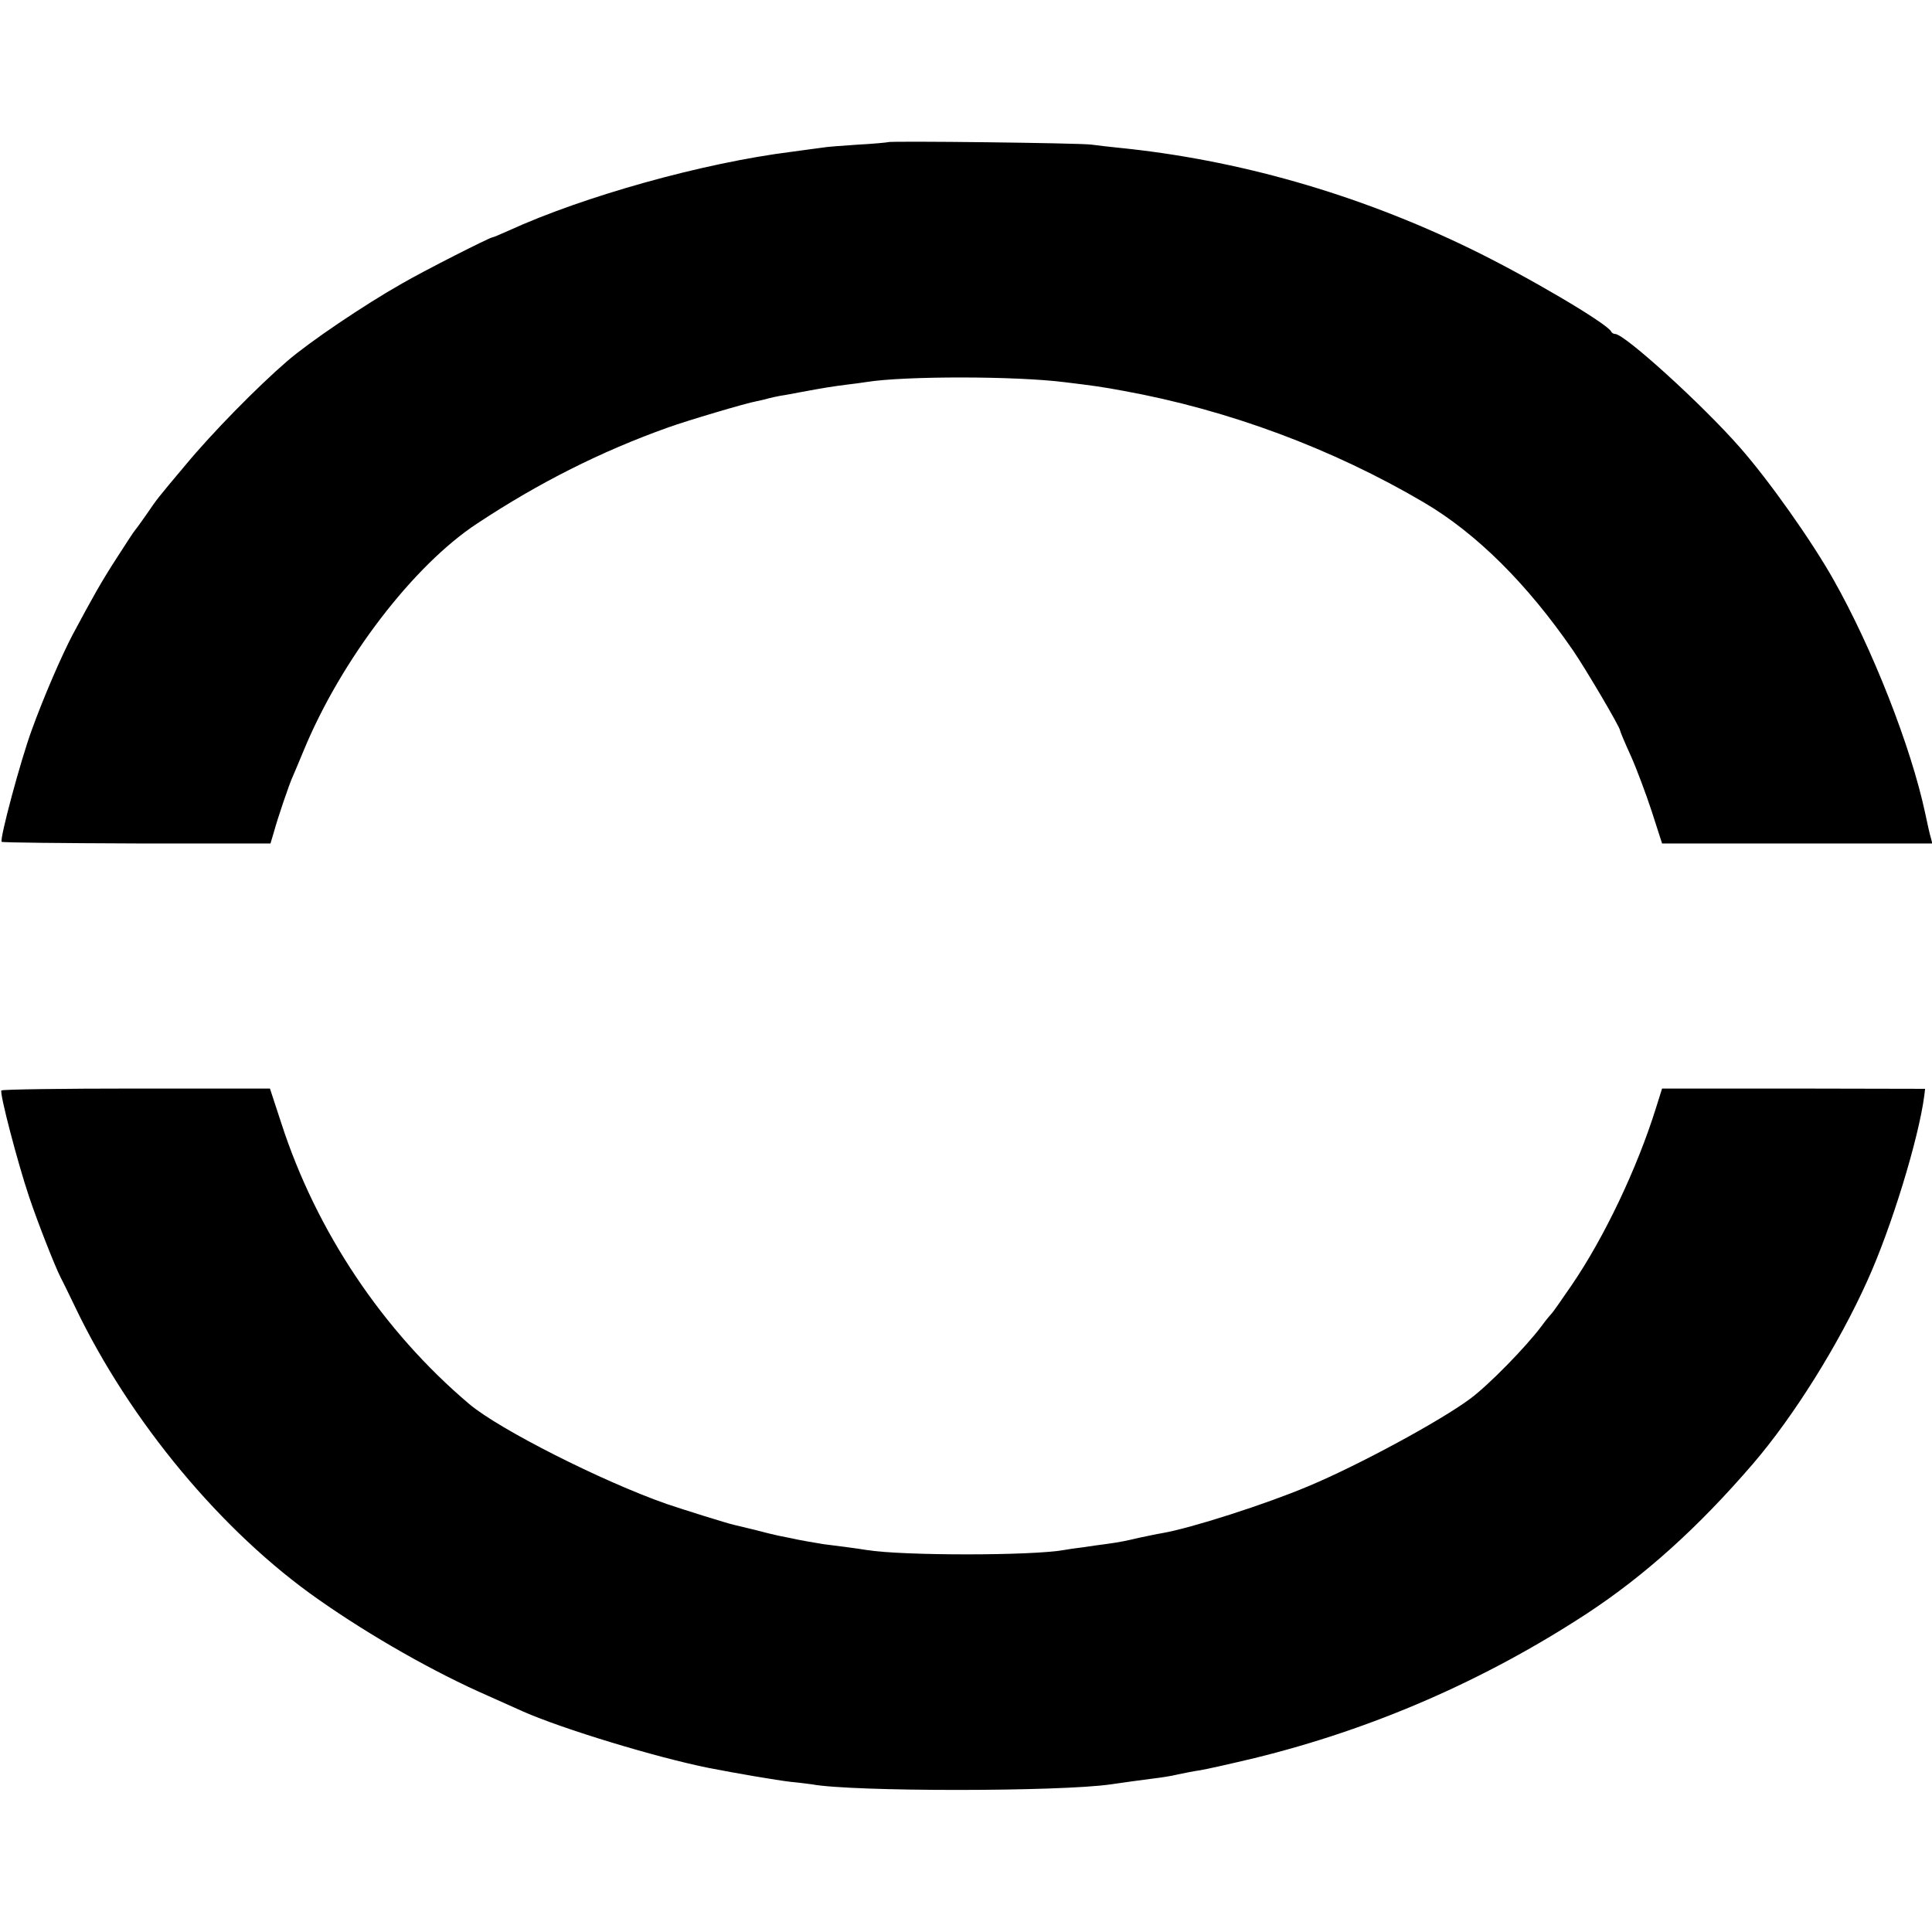 <?xml version="1.0" standalone="no"?>
<!DOCTYPE svg PUBLIC "-//W3C//DTD SVG 20010904//EN"
 "http://www.w3.org/TR/2001/REC-SVG-20010904/DTD/svg10.dtd">
<svg version="1.0" xmlns="http://www.w3.org/2000/svg"
 width="700pt" height="700pt" viewBox="0 0 700 700"
 preserveAspectRatio="xMidYMid meet">
<g transform="translate(0,700) scale(0.1,-0.1)"
fill="#000000" stroke="none">
<path d="M3218 6485 c-2 -1 -51 -6 -109 -9 -58 -4 -116 -8 -130 -11 -13 -2
-63 -8 -111 -15 -320 -40 -753 -161 -1026 -286 -29 -13 -55 -24 -58 -24 -9 0
-246 -120 -327 -167 -138 -78 -336 -212 -416 -281 -109 -94 -273 -261 -369
-377 -105 -125 -101 -120 -142 -180 -19 -27 -37 -52 -40 -55 -3 -3 -33 -48
-66 -100 -57 -88 -86 -140 -161 -280 -40 -76 -105 -226 -148 -345 -41 -112
-117 -396 -109 -405 3 -3 224 -5 490 -6 l484 0 12 40 c14 52 56 175 68 201 5
11 23 54 40 95 136 330 398 672 630 824 224 148 449 261 690 347 66 24 285 89
320 95 14 3 33 7 42 10 10 3 30 7 45 10 16 2 51 9 78 14 76 14 105 19 160 26
28 3 61 8 75 10 137 22 541 22 720 -1 99 -12 135 -17 210 -31 381 -69 759
-210 1090 -405 190 -112 373 -294 539 -535 46 -67 171 -279 171 -291 0 -3 17
-44 39 -92 21 -47 55 -138 76 -202 l37 -115 490 0 489 0 -5 20 c-4 12 -13 53
-21 91 -51 239 -191 596 -332 845 -80 142 -235 361 -340 480 -136 155 -417
410 -451 410 -6 0 -12 4 -14 8 -11 28 -310 204 -513 302 -408 198 -842 322
-1275 365 -30 3 -73 8 -95 11 -41 6 -732 14 -737 9z"/>
<path d="M5 3049 c-7 -10 59 -262 100 -384 33 -98 94 -253 115 -294 5 -9 28
-56 52 -106 198 -414 532 -816 883 -1061 188 -132 420 -264 615 -349 47 -21
103 -46 125 -56 145 -64 482 -166 670 -204 107 -21 249 -45 300 -51 33 -3 68
-8 77 -9 143 -27 898 -27 1083 0 55 8 106 15 153 21 26 3 66 9 90 15 23 5 59
12 80 15 20 3 109 23 197 44 429 105 835 282 1205 524 210 138 403 312 601
542 147 171 310 431 414 662 88 193 187 518 207 672 l3 25 -477 1 -476 0 -22
-70 c-68 -218 -187 -469 -306 -643 -37 -54 -69 -100 -73 -103 -3 -3 -20 -23
-36 -45 -56 -75 -190 -212 -257 -262 -107 -80 -406 -242 -588 -318 -154 -65
-425 -152 -530 -170 -19 -3 -55 -11 -80 -16 -51 -12 -70 -16 -120 -23 -19 -2
-57 -8 -85 -12 -27 -3 -59 -8 -70 -10 -117 -21 -585 -21 -715 0 -22 4 -127 18
-155 21 -14 2 -96 16 -120 22 -11 2 -31 6 -45 9 -14 3 -52 12 -85 21 -33 8
-67 16 -75 18 -27 6 -183 55 -245 76 -234 82 -606 270 -715 362 -312 264 -554
625 -681 1018 l-41 125 -485 0 c-266 0 -486 -3 -488 -7z"/>
</g>
</svg>
